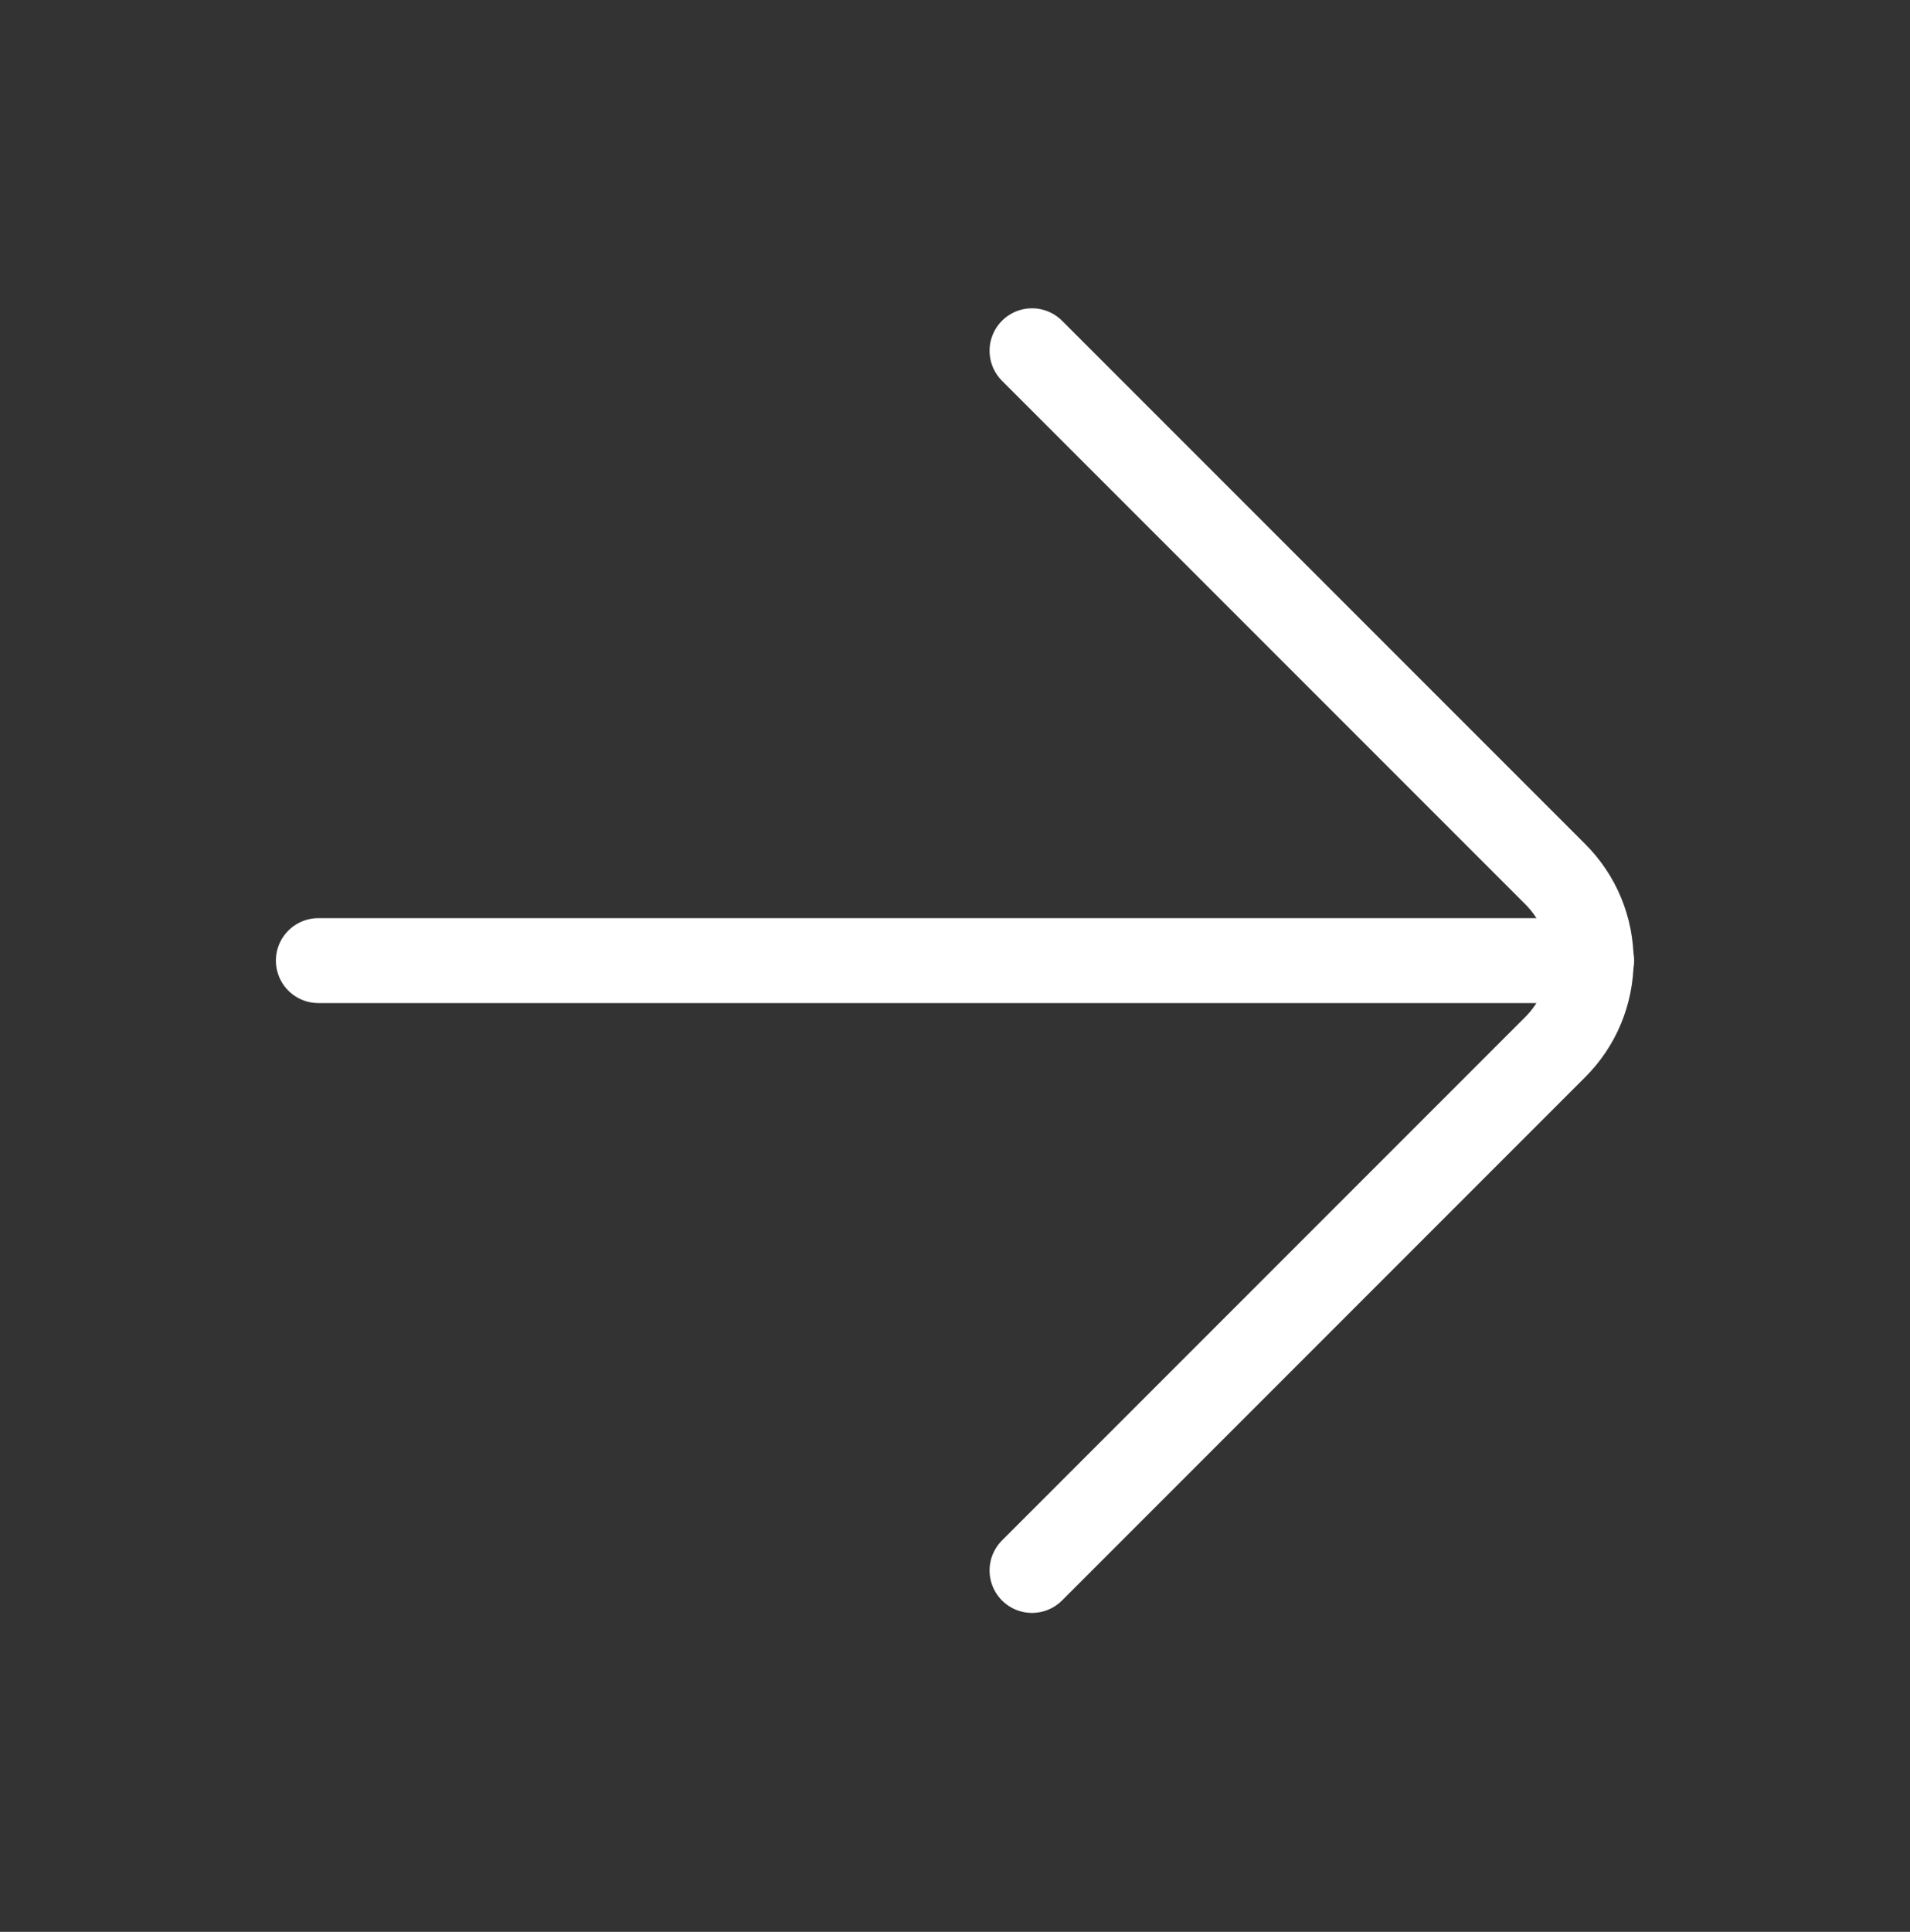 <svg width="90" height="91" viewBox="0 0 90 91" fill="none" xmlns="http://www.w3.org/2000/svg">
<rect x="0" y="0" width="90" height="91" fill="#333333" stroke="none"/>
<path d="M75 45.25H15" stroke="white" stroke-width="4" stroke-miterlimit="10" stroke-linecap="round"/>
<path d="M48.629 73.977L73.277 49.329C73.815 48.795 74.243 48.16 74.534 47.459C74.826 46.759 74.976 46.009 74.976 45.25C74.976 44.491 74.826 43.741 74.534 43.041C74.243 42.34 73.815 41.705 73.277 41.171L48.629 16.523" stroke="white" stroke-width="4" stroke-linecap="round" stroke-linejoin="round"/>
</svg>
